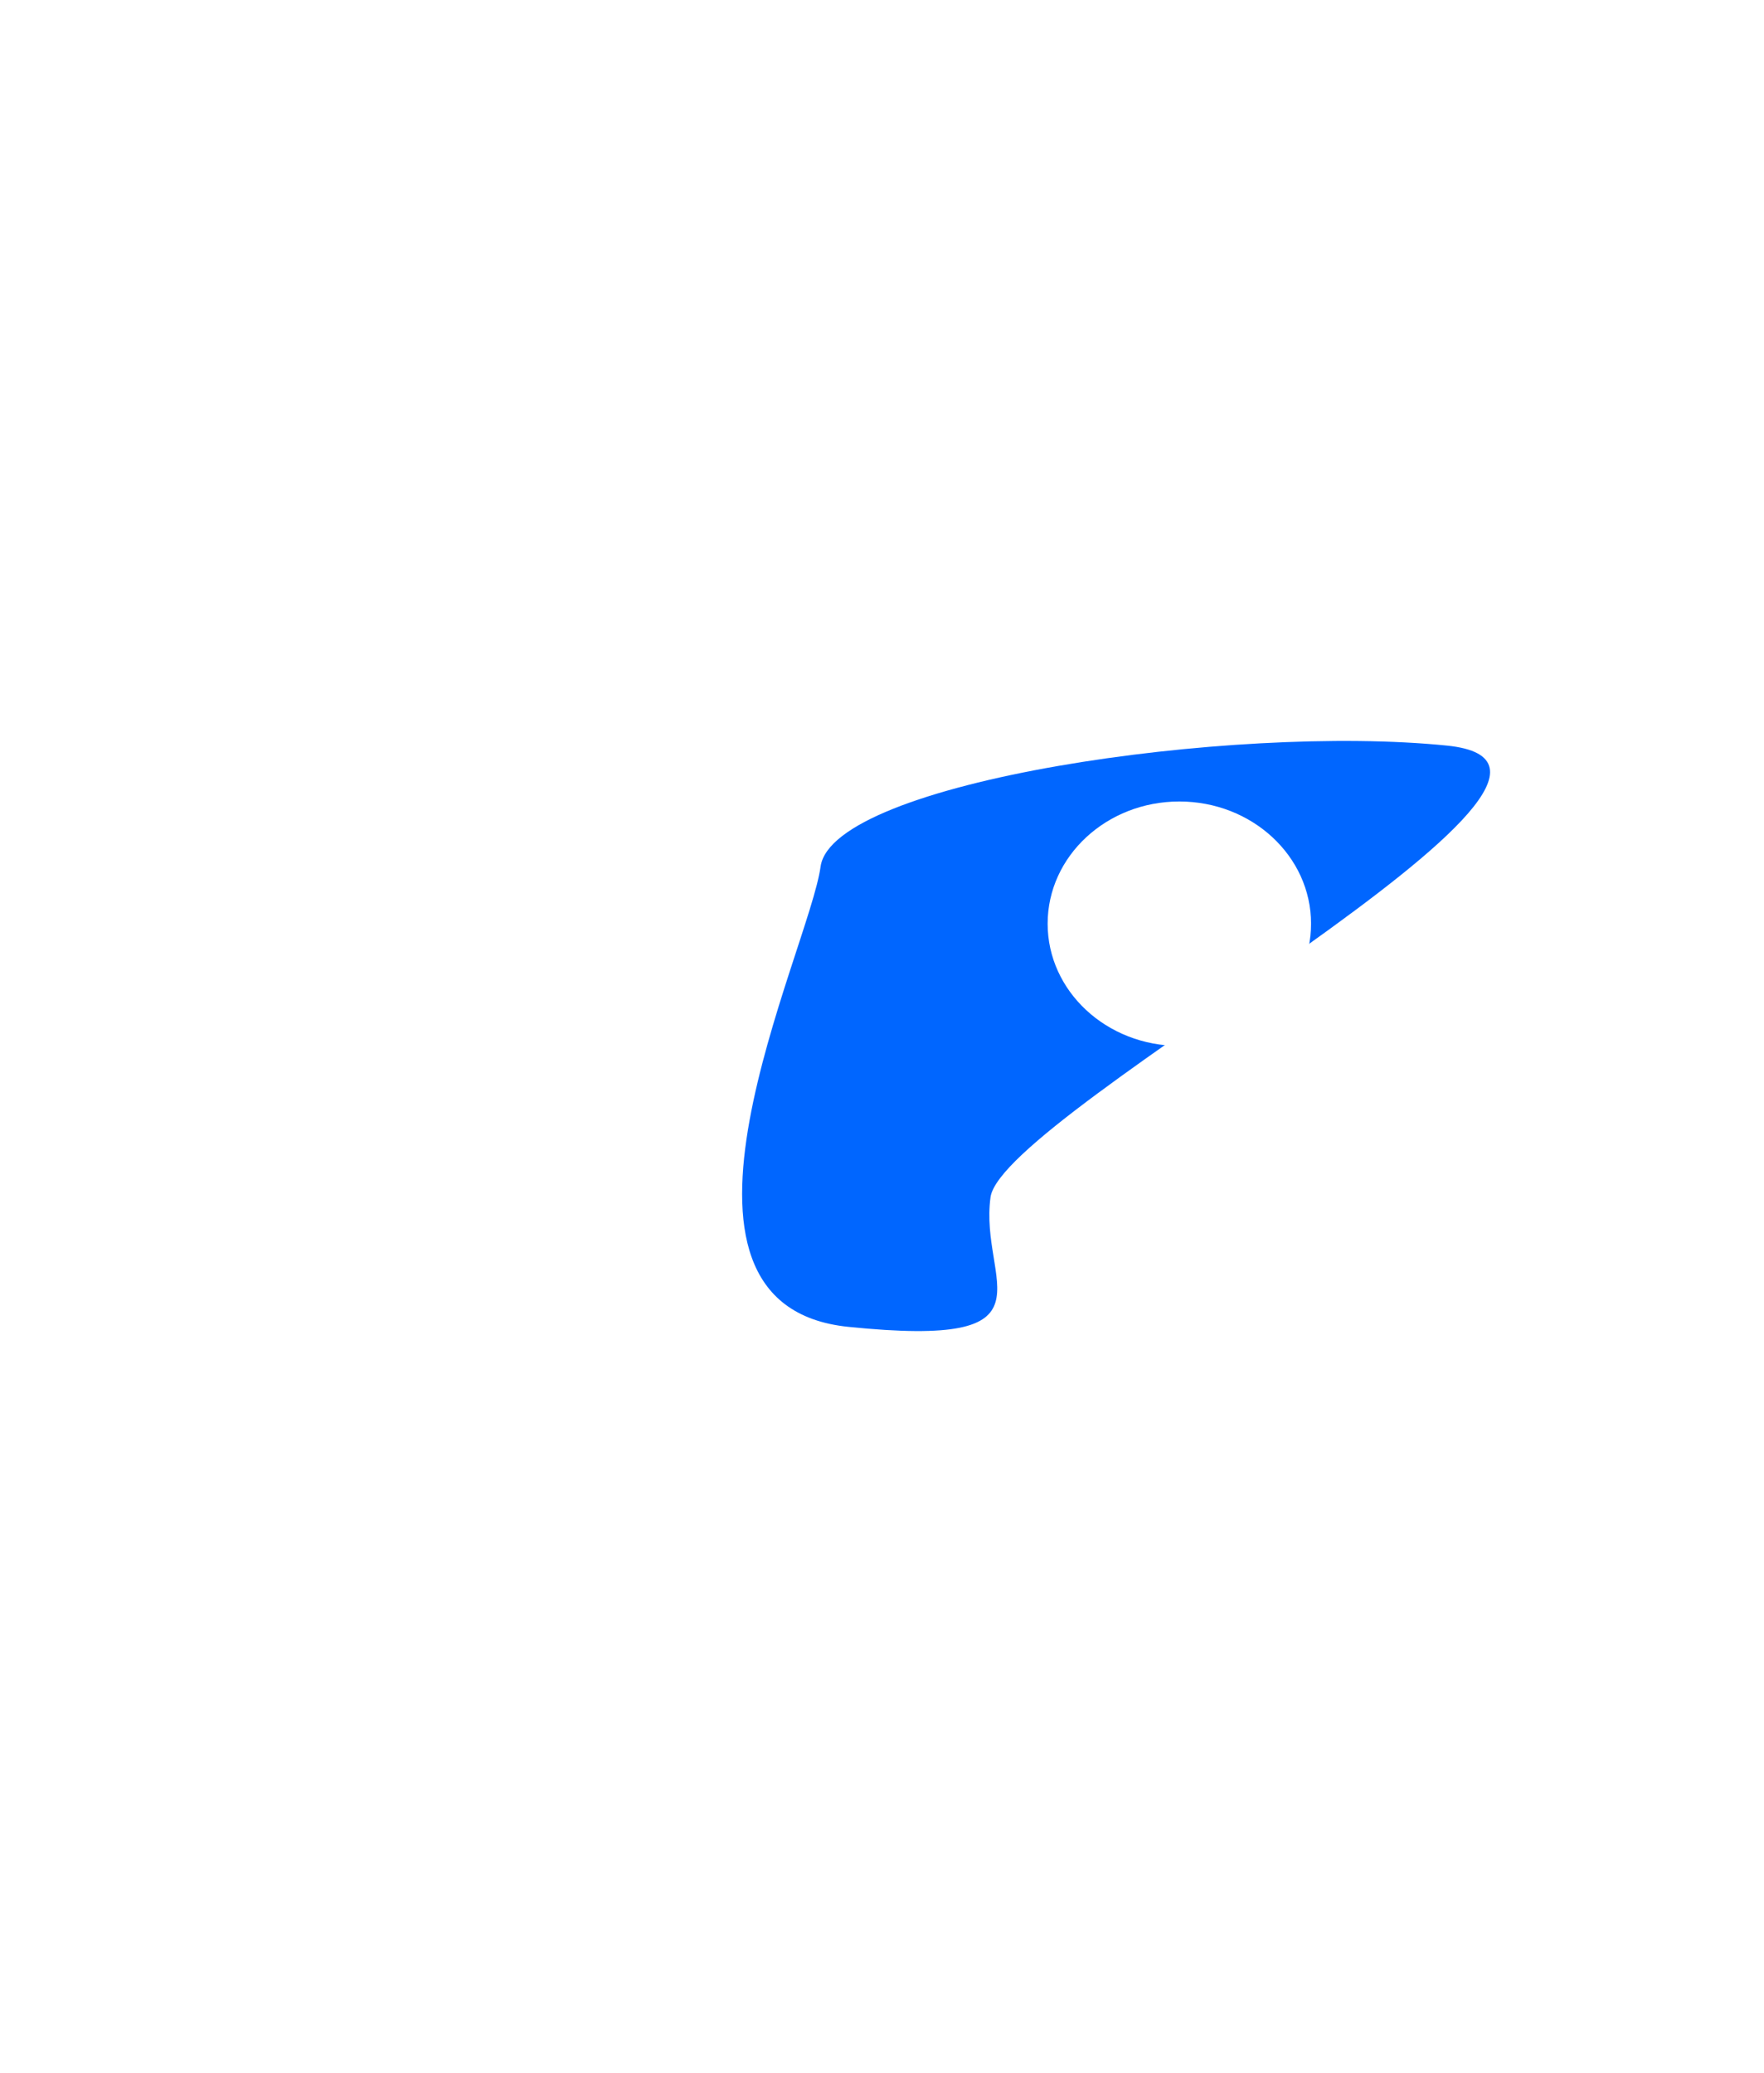 <svg width="1016" height="1194" viewBox="0 0 1016 1194" fill="none" xmlns="http://www.w3.org/2000/svg">
<g filter="url(#filter0_f_272_2230)">
<path d="M472.626 499.159C479.407 450.167 709.884 416.842 833.499 429.459C957.114 442.076 577.292 640.568 570.511 689.561C563.73 738.553 612.218 776.854 488.603 764.237C364.987 751.62 465.845 548.152 472.626 499.159Z" fill="#0066FF"/>
</g>
<g filter="url(#filter1_f_272_2230)">
<ellipse cx="679.258" cy="532.03" rx="75.855" ry="70.392" fill="white"/>
</g>
<defs>
<filter id="filter0_f_272_2230" x="0.979" y="0.318" width="1283.7" height="1192.8" filterUnits="userSpaceOnUse" color-interpolation-filters="sRGB">
<feFlood flood-opacity="0" result="BackgroundImageFix"/>
<feBlend mode="normal" in="SourceGraphic" in2="BackgroundImageFix" result="shape"/>
<feGaussianBlur stdDeviation="213.229" result="effect1_foregroundBlur_272_2230"/>
</filter>
<filter id="filter1_f_272_2230" x="168.403" y="26.637" width="1021.71" height="1010.78" filterUnits="userSpaceOnUse" color-interpolation-filters="sRGB">
<feFlood flood-opacity="0" result="BackgroundImageFix"/>
<feBlend mode="normal" in="SourceGraphic" in2="BackgroundImageFix" result="shape"/>
<feGaussianBlur stdDeviation="217.5" result="effect1_foregroundBlur_272_2230"/>
</filter>
</defs>
</svg>
